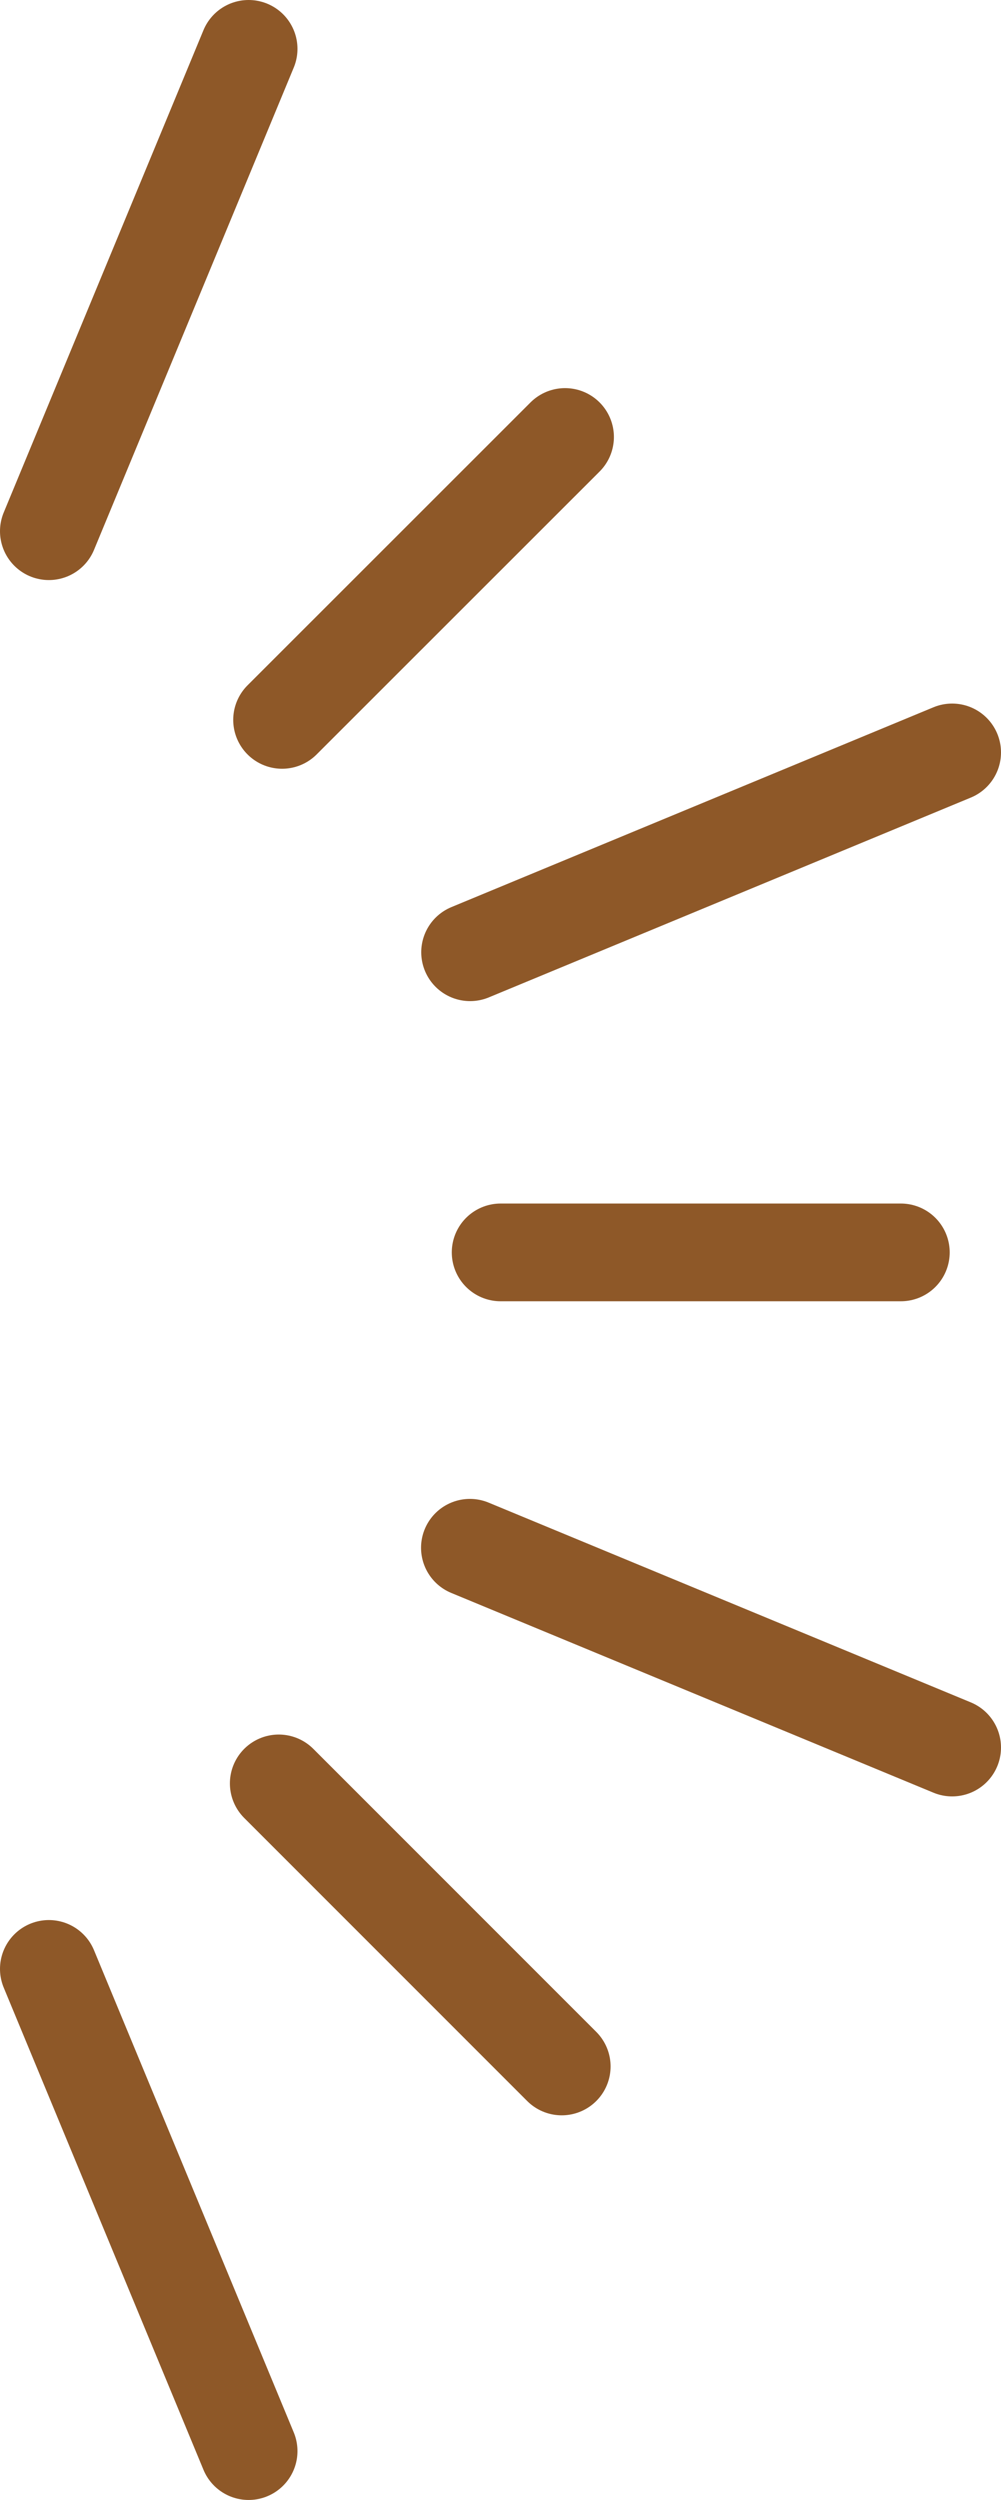<?xml version="1.0" encoding="UTF-8"?>
<svg id="_レイヤー_2" data-name="レイヤー 2" xmlns="http://www.w3.org/2000/svg" width="20.486" height="51.157" viewBox="0 0 20.486 51.157">
  <g id="_テキスト" data-name="テキスト">
    <g>
      <line x1="5.088" y1="1" x2="1" y2="10.87" fill="none" stroke="#8e5828" stroke-linecap="round" stroke-linejoin="round" stroke-width="2"/>
      <line x1="19.486" y1="15.397" x2="9.621" y2="19.486" fill="none" stroke="#8e5828" stroke-linecap="round" stroke-linejoin="round" stroke-width="2"/>
      <line x1="19.486" y1="35.76" x2="9.617" y2="31.672" fill="none" stroke="#8e5828" stroke-linecap="round" stroke-linejoin="round" stroke-width="2"/>
      <line x1="5.088" y1="50.157" x2="1" y2="40.29" fill="none" stroke="#8e5828" stroke-linecap="round" stroke-linejoin="round" stroke-width="2"/>
      <line x1="11.564" y1="8.942" x2="5.773" y2="14.731" fill="none" stroke="#8e5828" stroke-linecap="round" stroke-linejoin="round" stroke-width="2"/>
      <line x1="18.436" y1="25.628" x2="10.246" y2="25.628" fill="none" stroke="#8e5828" stroke-linecap="round" stroke-linejoin="round" stroke-width="2"/>
      <line x1="11.496" y1="42.286" x2="5.705" y2="36.494" fill="none" stroke="#8e5828" stroke-linecap="round" stroke-linejoin="round" stroke-width="2"/>
    </g>
  </g>
</svg>